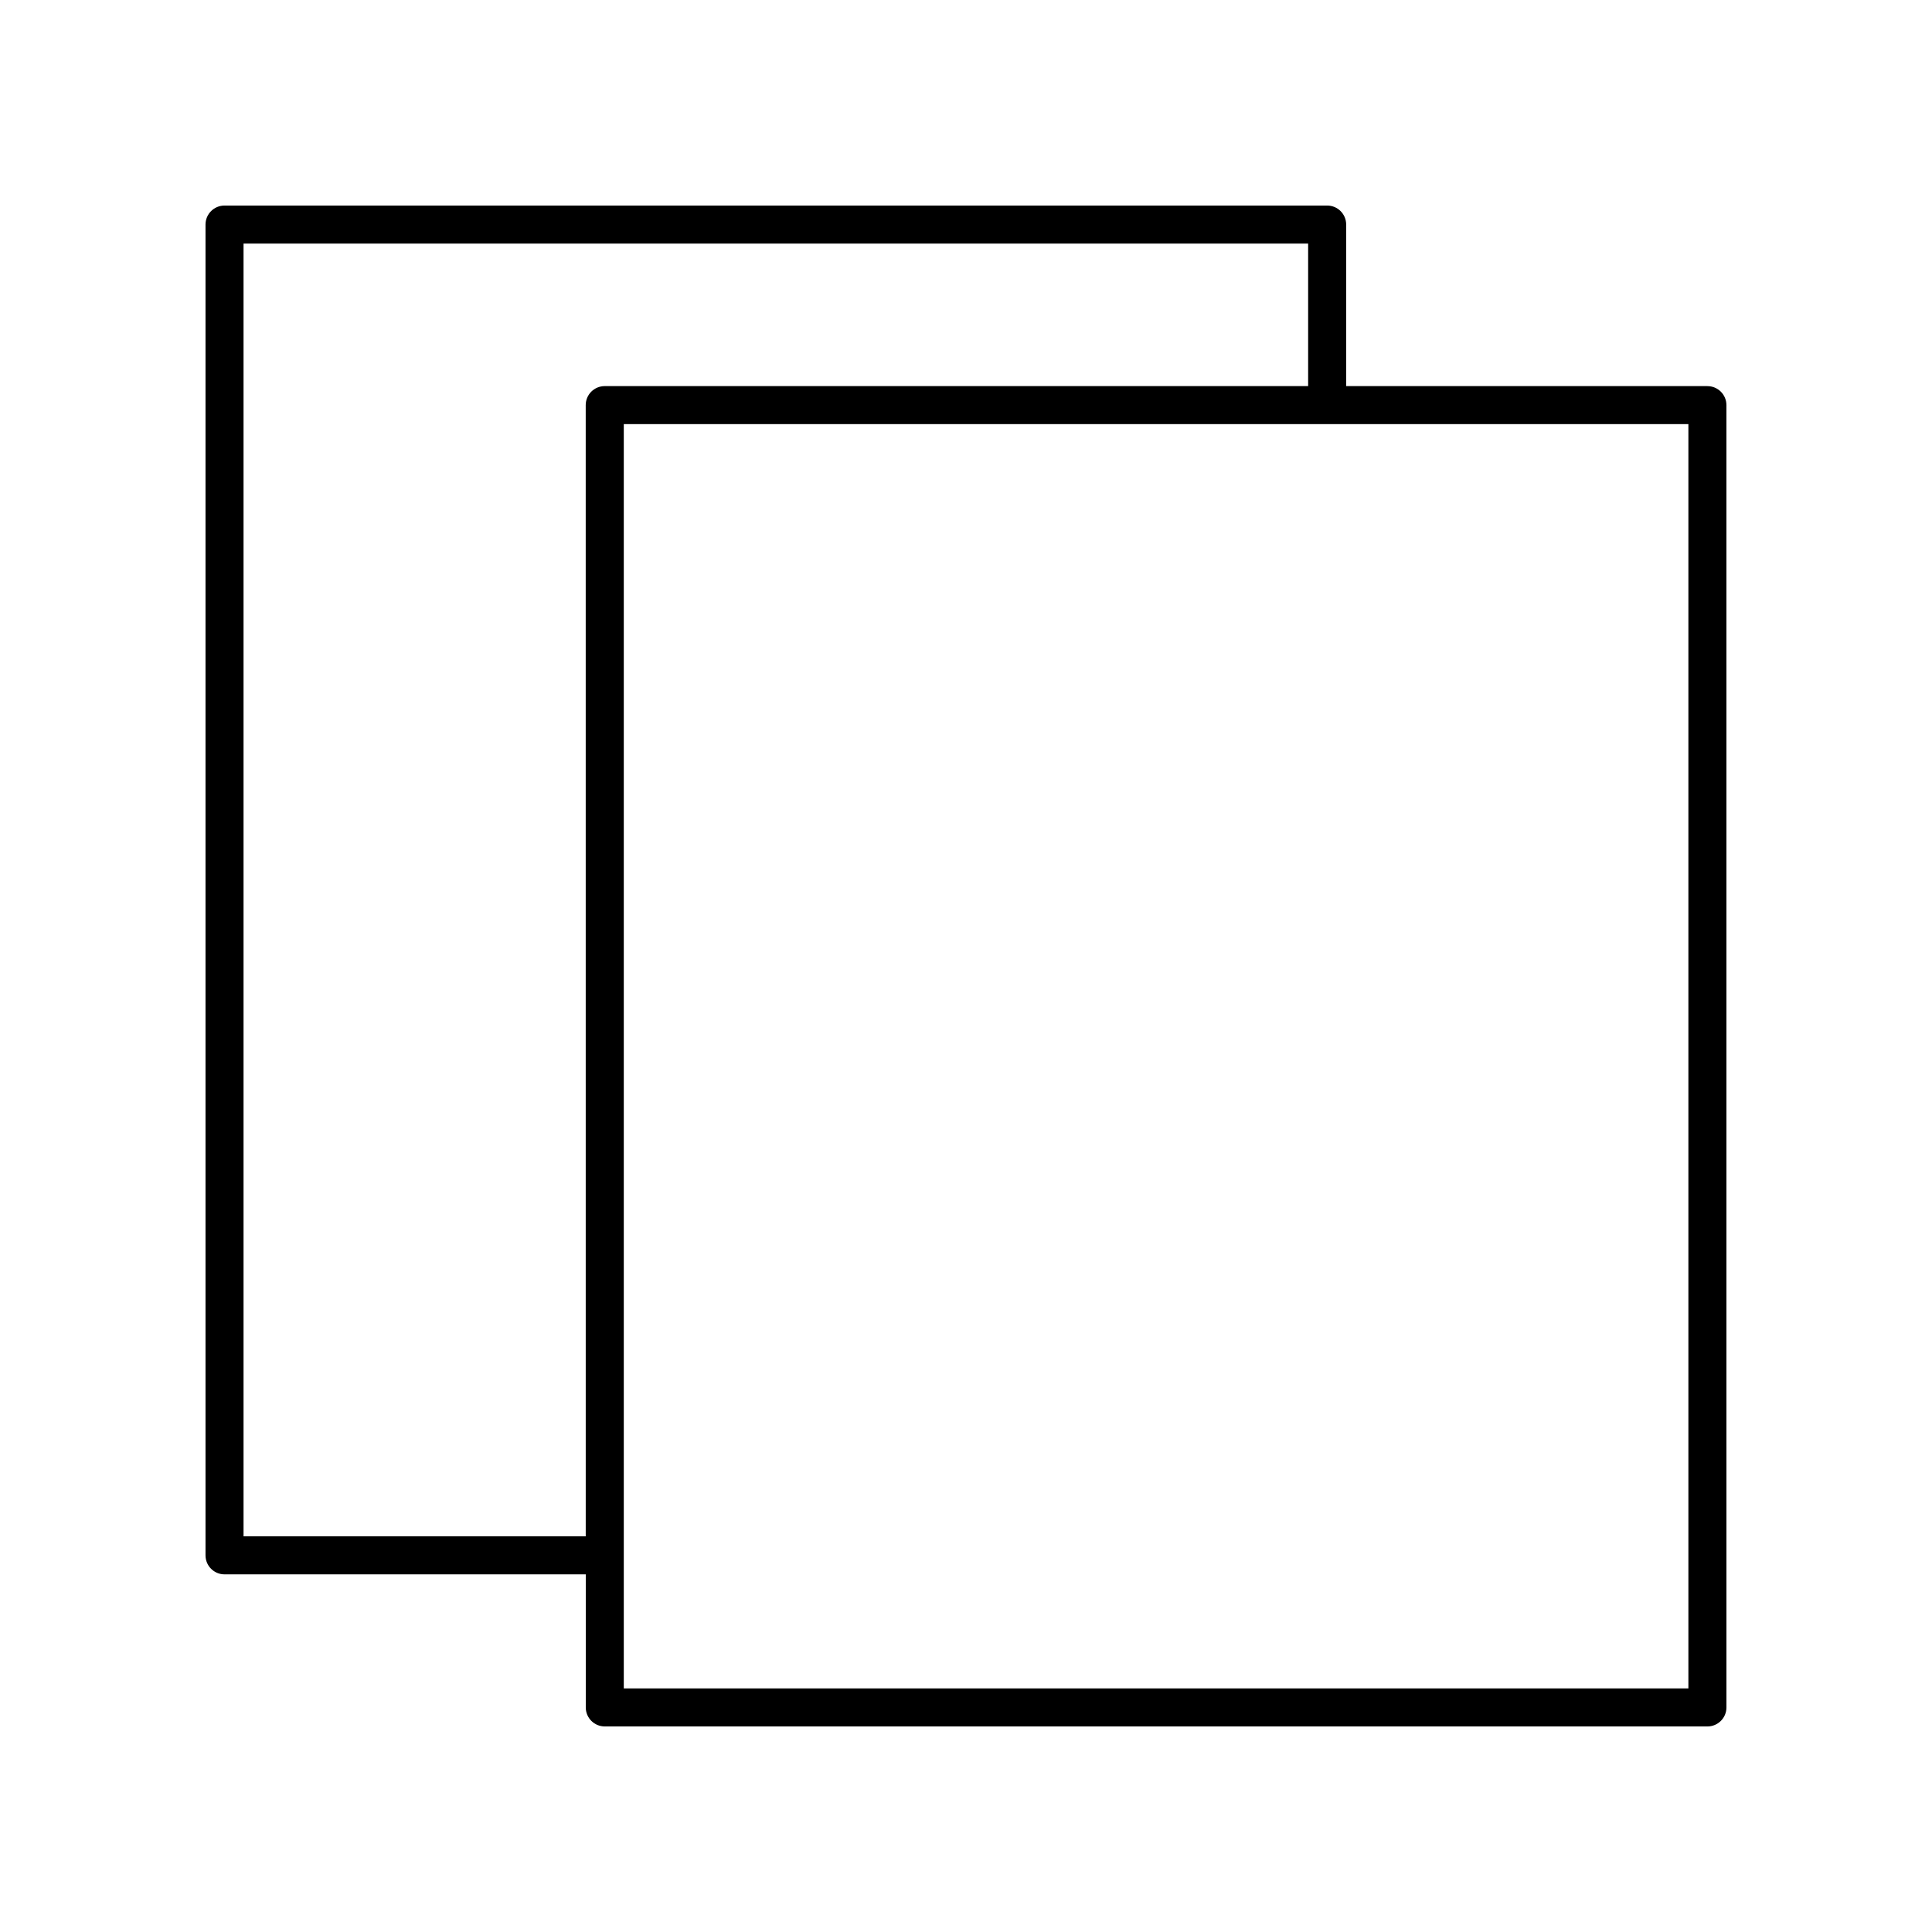 <?xml version="1.0" encoding="UTF-8"?>
<!-- The Best Svg Icon site in the world: iconSvg.co, Visit us! https://iconsvg.co -->
<svg fill="#000000" width="800px" height="800px" version="1.1" viewBox="144 144 512 512" xmlns="http://www.w3.org/2000/svg">
 <path d="m596.48 246.32h-95.73v-42.809c0-2.781-2.254-5.039-5.039-5.039h-292.21c-2.781 0-5.039 2.254-5.039 5.039v352.67c0 2.781 2.254 5.039 5.039 5.039h95.734v35.266c0 2.781 2.254 5.039 5.039 5.039h292.21c2.781 0 5.039-2.254 5.039-5.039l-0.004-345.12c0-2.785-2.258-5.039-5.039-5.039zm-387.94 304.82v-342.59h282.13v37.77h-186.41c-2.781 0-5.039 2.254-5.039 5.039l0.004 299.78zm382.9 40.305h-282.13v-335.05h282.13z"/>
</svg>